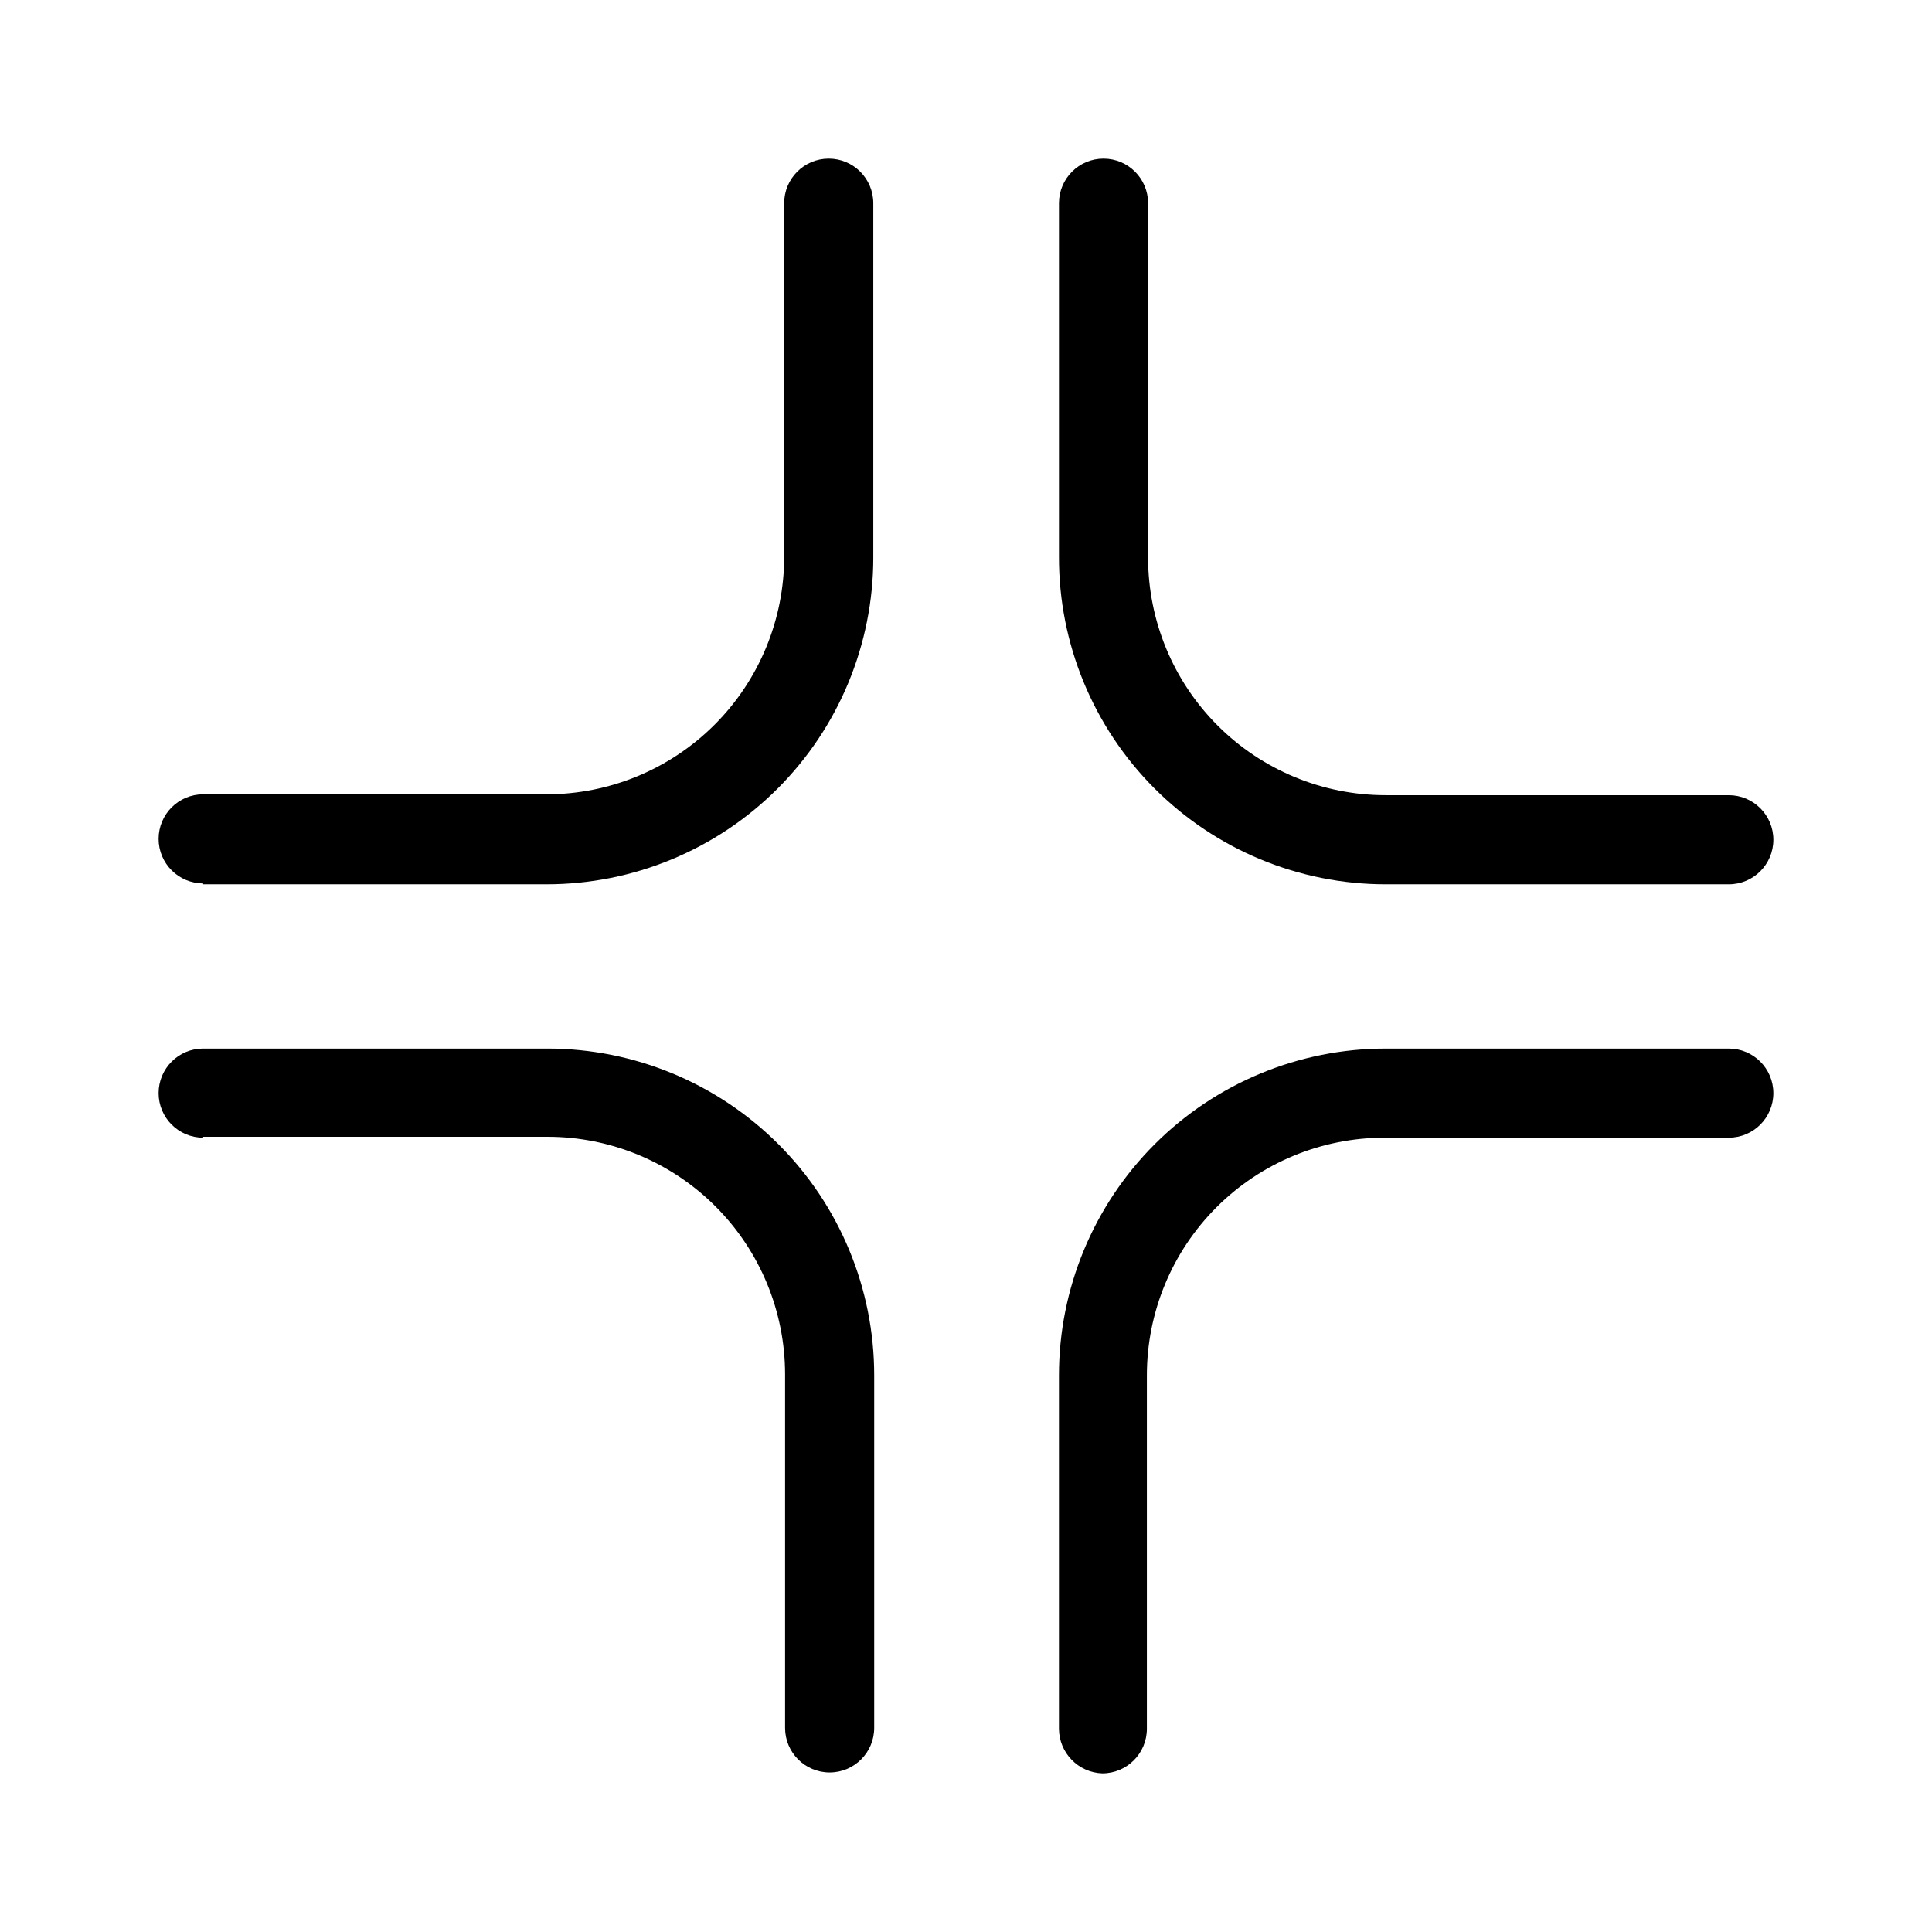 <?xml version="1.0" encoding="UTF-8"?>
<!-- Uploaded to: ICON Repo, www.svgrepo.com, Generator: ICON Repo Mixer Tools -->
<svg fill="#000000" width="800px" height="800px" version="1.1" viewBox="144 144 512 512" xmlns="http://www.w3.org/2000/svg">
 <g>
  <path d="m511.23 378.35h90.922c6.519 0 11.809-5.289 11.809-11.809 0-6.523-5.289-11.809-11.809-11.809h-90.922c-16.703 0-32.723-6.637-44.531-18.445-11.809-11.809-18.445-27.828-18.445-44.531v-93.914c0-6.519-5.285-11.809-11.809-11.809-6.519 0-11.809 5.289-11.809 11.809v93.68c-0.062 23.004 9.035 45.09 25.281 61.383 16.246 16.289 38.305 25.445 61.312 25.445z"/>
  <path d="m436.13 613.96c6.519 0 11.805-5.289 11.805-11.809v-93.676c0-16.703 6.637-32.723 18.445-44.531 11.812-11.812 27.832-18.445 44.531-18.445h91.238c6.519 0 11.809-5.289 11.809-11.809 0-6.523-5.289-11.809-11.809-11.809h-90.922c-22.965 0-44.992 9.121-61.23 25.363-16.238 16.238-25.363 38.262-25.363 61.23v93.676c0.039 6.383 5.113 11.598 11.496 11.809z"/>
  <path d="m197.84 445.26h91.238c16.703 0 32.719 6.637 44.531 18.445 11.809 11.812 18.445 27.828 18.445 44.531v93.676c0 6.523 5.285 11.809 11.809 11.809 6.519 0 11.809-5.285 11.809-11.809v-93.438c0-22.969-9.125-44.992-25.363-61.23-16.238-16.242-38.266-25.363-61.23-25.363h-91.238c-6.519 0-11.809 5.285-11.809 11.809 0 6.519 5.289 11.809 11.809 11.809z"/>
  <path d="m197.84 378.35h91c22.969 0 44.992-9.125 61.23-25.363 16.242-16.238 25.363-38.266 25.363-61.23v-93.914c0-6.519-5.285-11.809-11.809-11.809-6.519 0-11.809 5.289-11.809 11.809v93.68c0 16.699-6.633 32.719-18.445 44.531-11.809 11.809-27.828 18.445-44.531 18.445h-91c-6.519 0-11.809 5.285-11.809 11.805 0 6.523 5.289 11.809 11.809 11.809z"/>
 </g>
</svg>